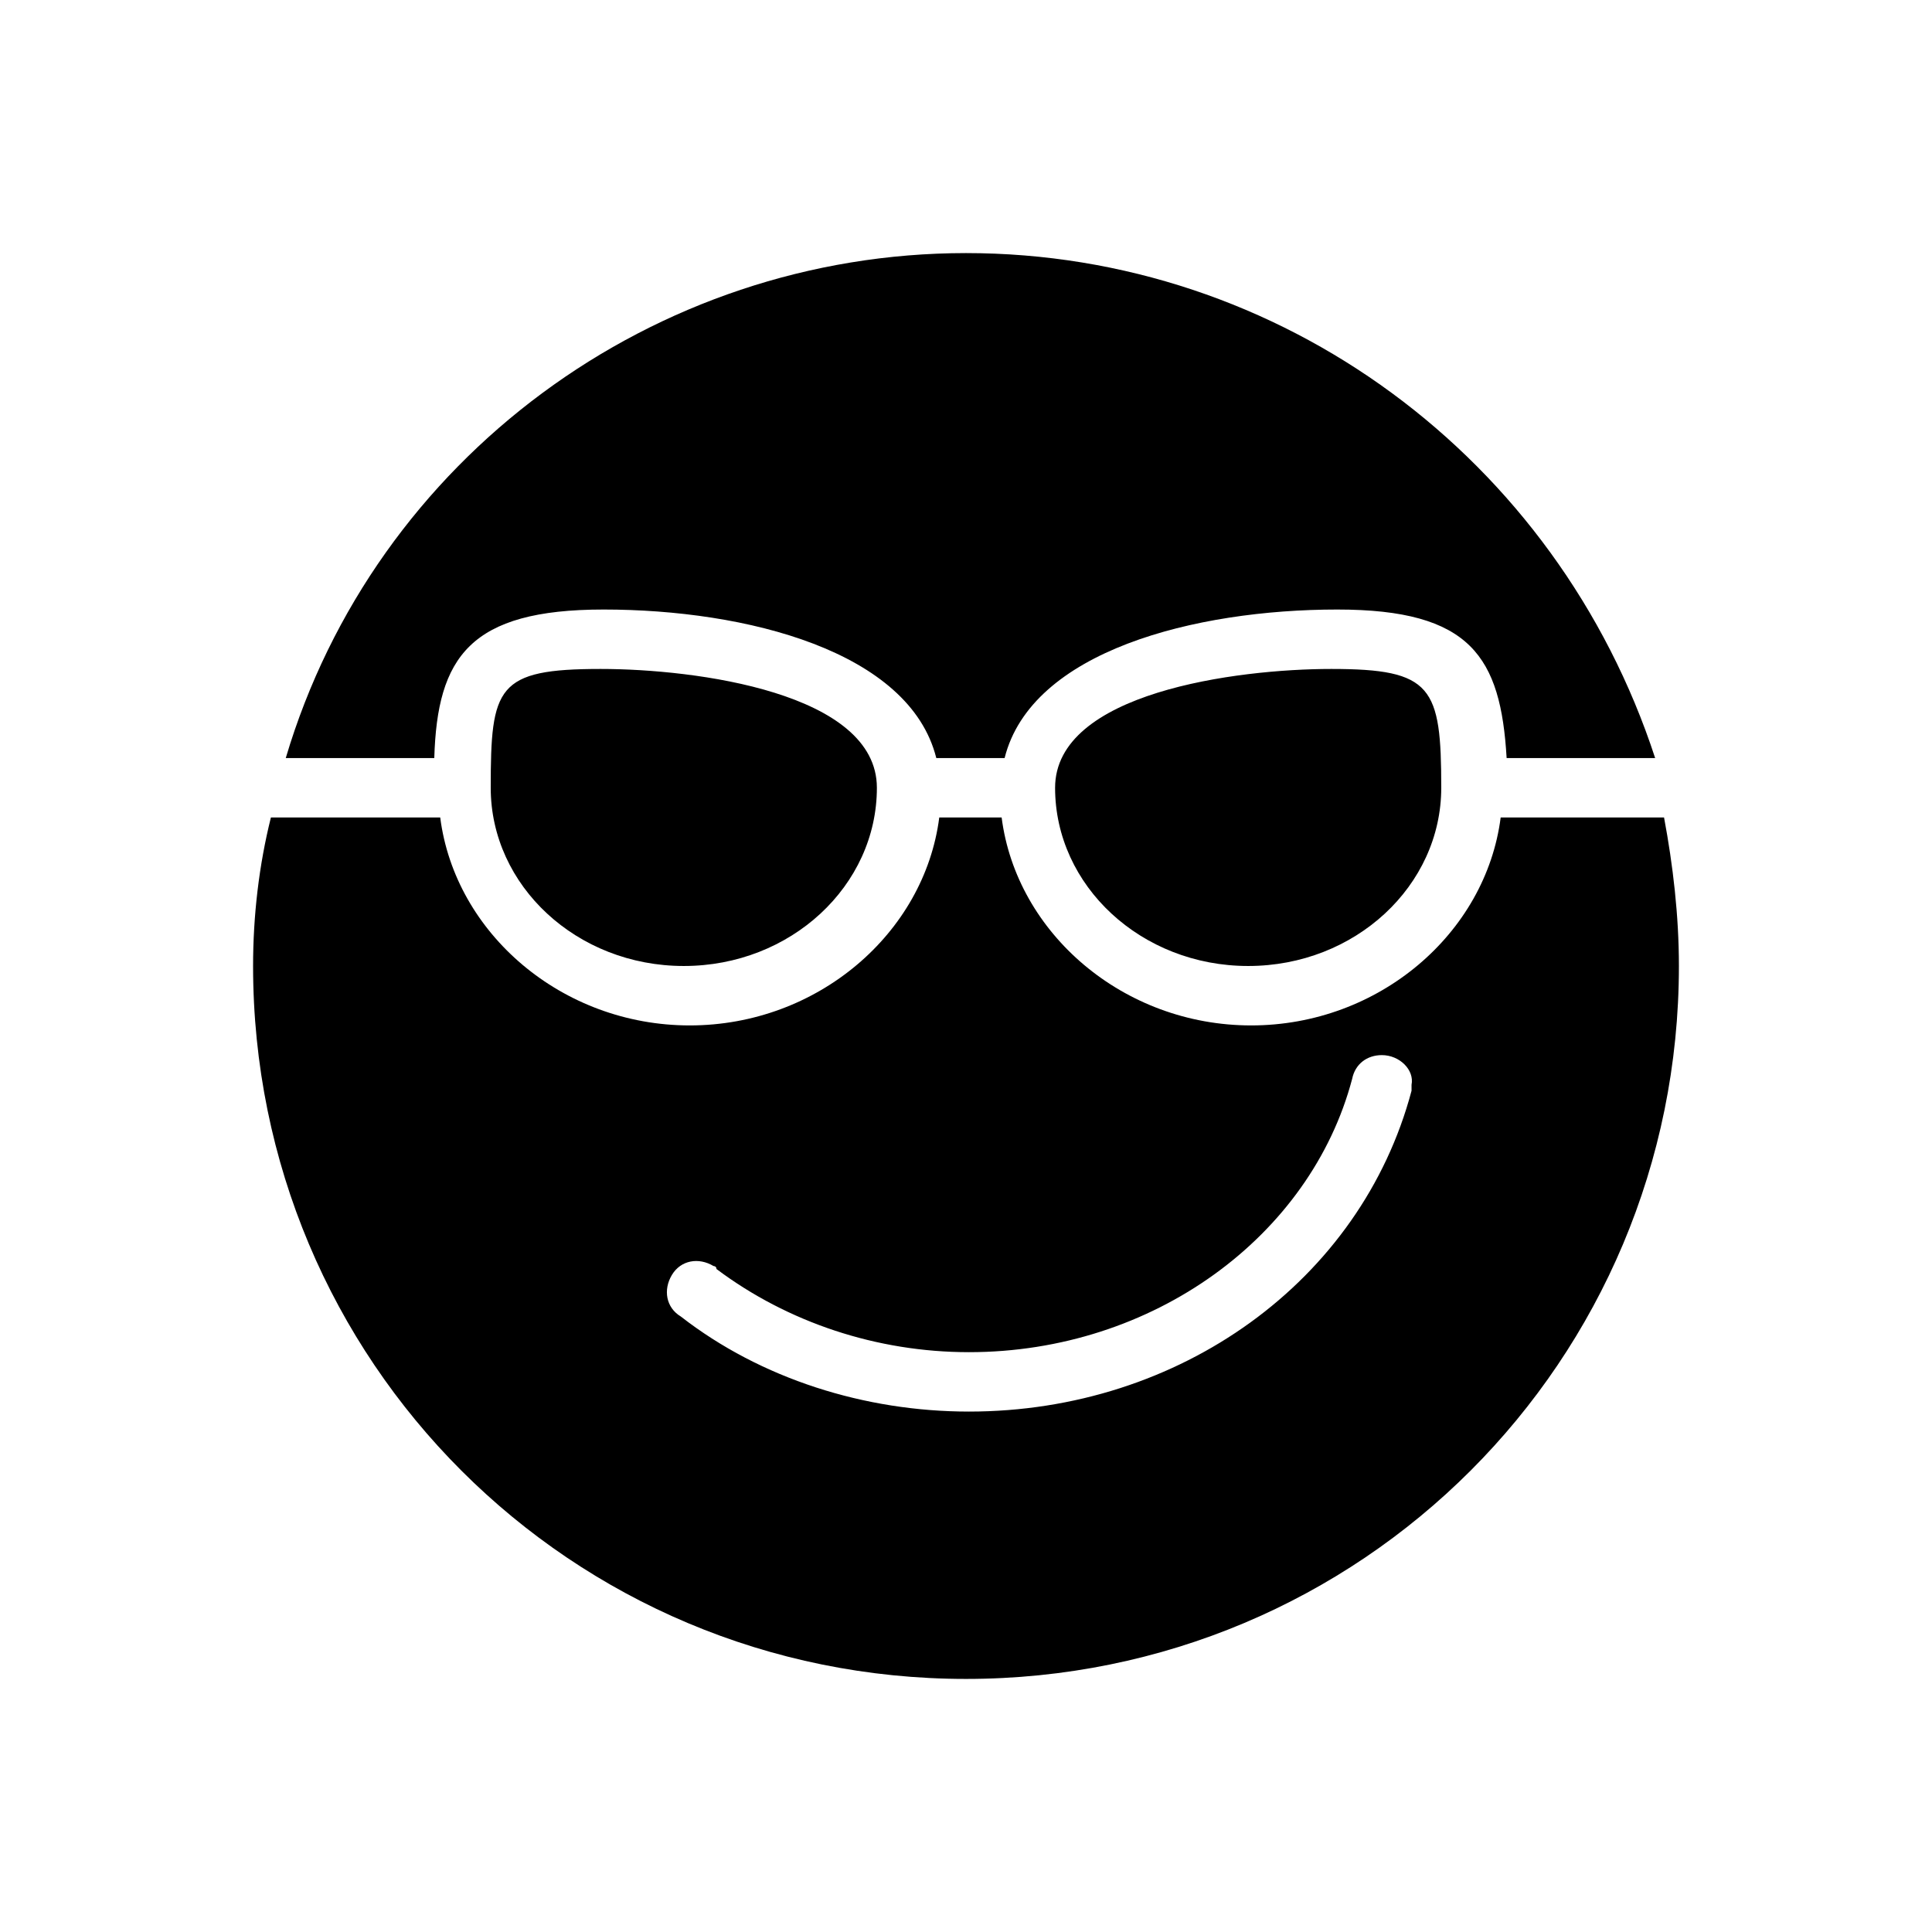 <?xml version="1.0" encoding="UTF-8"?>
<!-- Uploaded to: SVG Repo, www.svgrepo.com, Generator: SVG Repo Mixer Tools -->
<svg fill="#000000" width="800px" height="800px" version="1.1" viewBox="144 144 512 512" xmlns="http://www.w3.org/2000/svg">
 <path d="m400 211.07c-82.656 0-156.66 54.316-180.27 133.82h39.359c0.789-26.766 9.445-39.359 44.871-39.359 37.785 0 81.082 11.02 88.168 39.359h18.105c7.086-28.34 50.383-39.359 88.168-39.359 35.426 0 43.297 12.594 44.871 39.359h39.359c-25.98-79.508-99.191-133.82-182.63-133.82zm-96.828 110.21c-27.551 0-29.125 4.723-29.125 31.488 0 25.977 22.828 47.23 51.168 47.23s51.168-21.254 51.168-47.23c0-25.191-48.02-31.488-73.211-31.488zm193.65 0c-25.191 0-73.211 6.297-73.211 31.488 0 25.977 22.828 47.23 51.168 47.23s51.168-21.254 51.168-47.23c0-26.766-2.359-31.488-29.125-31.488zm-281.03 39.359c-3.148 12.598-4.723 25.98-4.723 39.363 0 104.7 84.23 188.93 188.93 188.93s188.93-84.23 188.93-188.93c0-13.383-1.574-26.766-3.938-39.359h-43.297c-3.938 30.699-32.273 55.105-66.125 55.105-33.852 0-62.188-24.402-66.125-55.105h-16.531c-3.938 30.699-32.273 55.105-66.125 55.105-33.852 0-62.188-24.402-66.125-55.105zm294.41 62.977c4.723 0 8.66 3.938 7.871 7.871v1.574c-13.383 50.383-61.402 85.02-117.29 85.02-27.551 0-55.105-8.66-76.359-25.191-3.938-2.363-4.723-7.086-2.363-11.02 2.363-3.938 7.086-4.723 11.02-2.363 0 0 0.789 0 0.789 0.789 18.895 14.168 42.512 22.043 66.914 22.043 48.805 0 90.527-30.699 101.55-72.422 0.785-3.938 3.934-6.301 7.871-6.301z"/>
</svg>